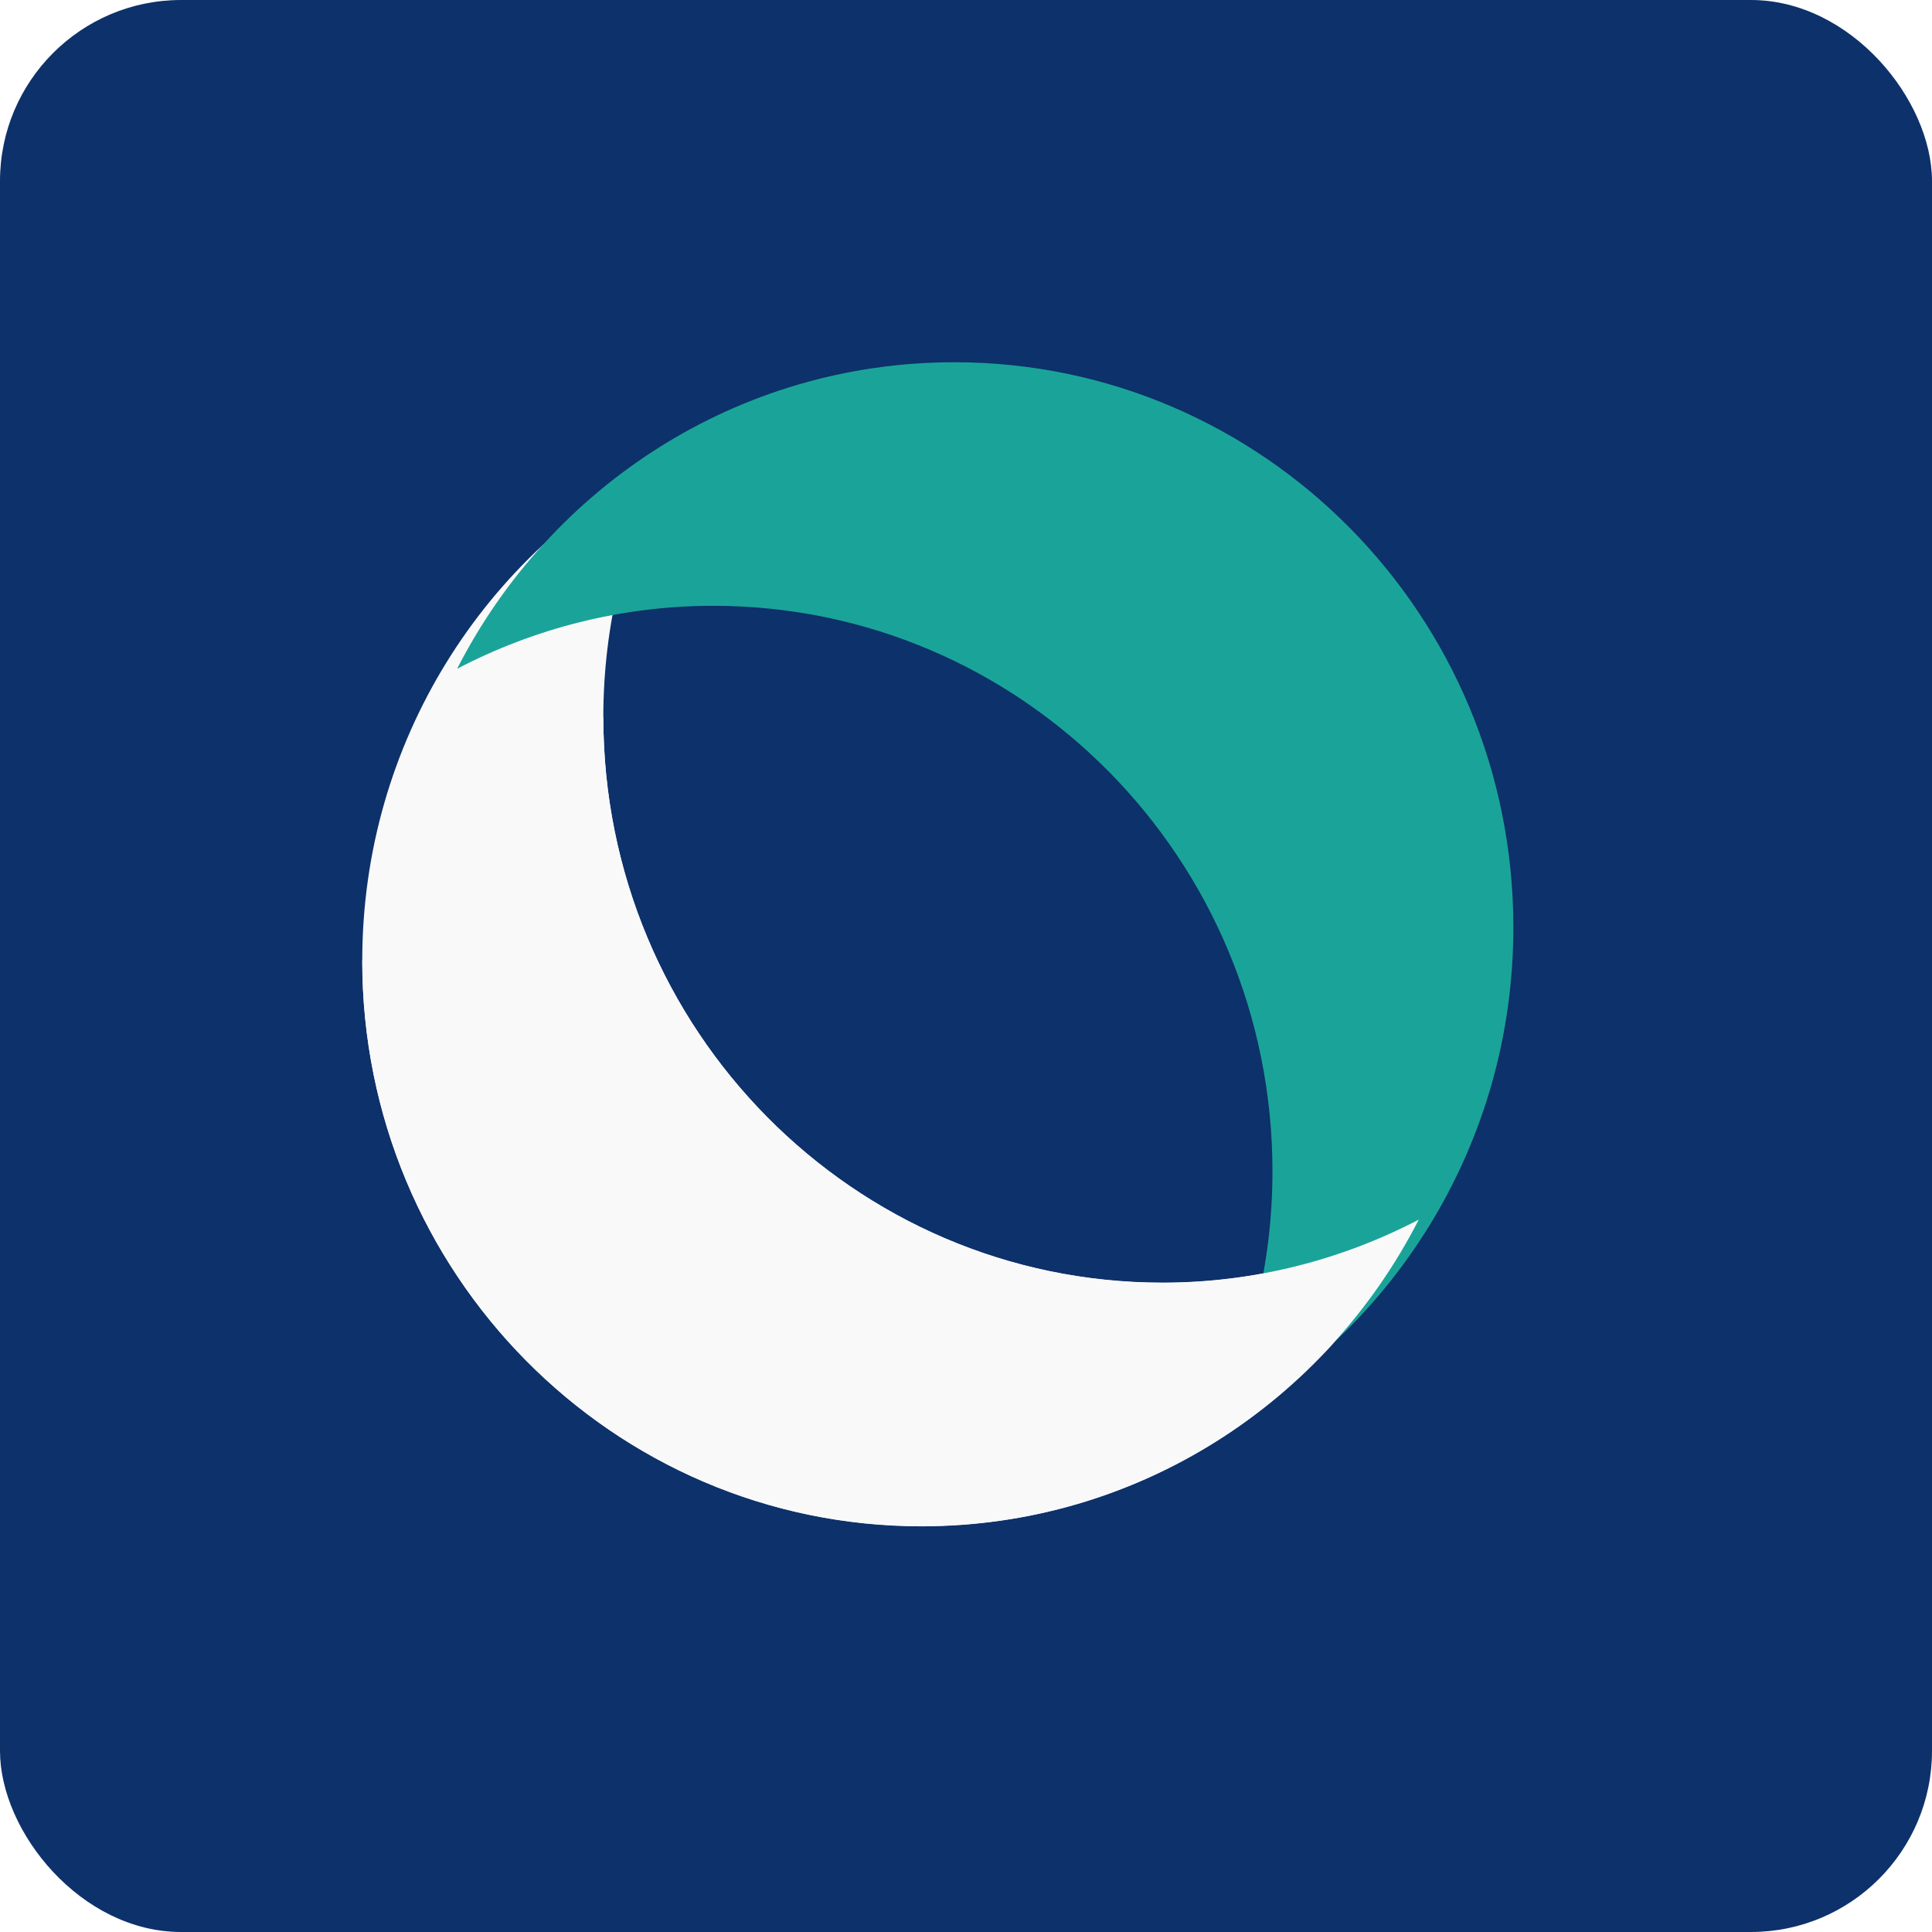 <svg width="32" height="32" viewBox="0 0 32 32" fill="none" xmlns="http://www.w3.org/2000/svg">
<rect x="0" y="0" width="32" height="32" fill="#808080" stroke="none"/>
<g clip-path="url(#clip0_5682_32366)">
<rect width="32" height="32" fill="white"/>
<rect width="32" height="32" rx="3" fill="#0D316A"/>
<path d="M15.263 25.281C18.85 25.281 21.958 23.219 23.499 20.204C22.227 20.867 20.783 21.247 19.256 21.247C14.139 21.247 9.993 17.052 9.993 11.88C9.993 10.333 10.366 8.876 11.024 7.591C8.04 9.145 6 12.287 6 15.911C6 21.086 10.149 25.281 15.263 25.281Z" fill="#F9F9FA"/>
<path d="M15.806 6C12.219 6 9.111 8.062 7.571 11.077C8.842 10.414 10.286 10.034 11.813 10.034C16.93 10.034 21.076 14.23 21.076 19.401C21.076 20.948 20.704 22.405 20.045 23.691C23.026 22.133 25.066 18.99 25.066 15.363C25.069 10.195 20.923 6 15.806 6Z" fill="#1AA499"/>
<path d="M6 15.912C6 21.086 10.149 25.278 15.263 25.278C18.85 25.278 21.958 23.216 23.499 20.201C22.227 20.864 20.783 21.244 19.256 21.244C14.139 21.244 9.993 17.049 9.993 11.877" fill="#F9F9FA"/>
</g>
<defs>
<clipPath id="clip0_5682_32366">
<rect width="32" height="32" fill="white"/>
</clipPath>
</defs>
</svg>
